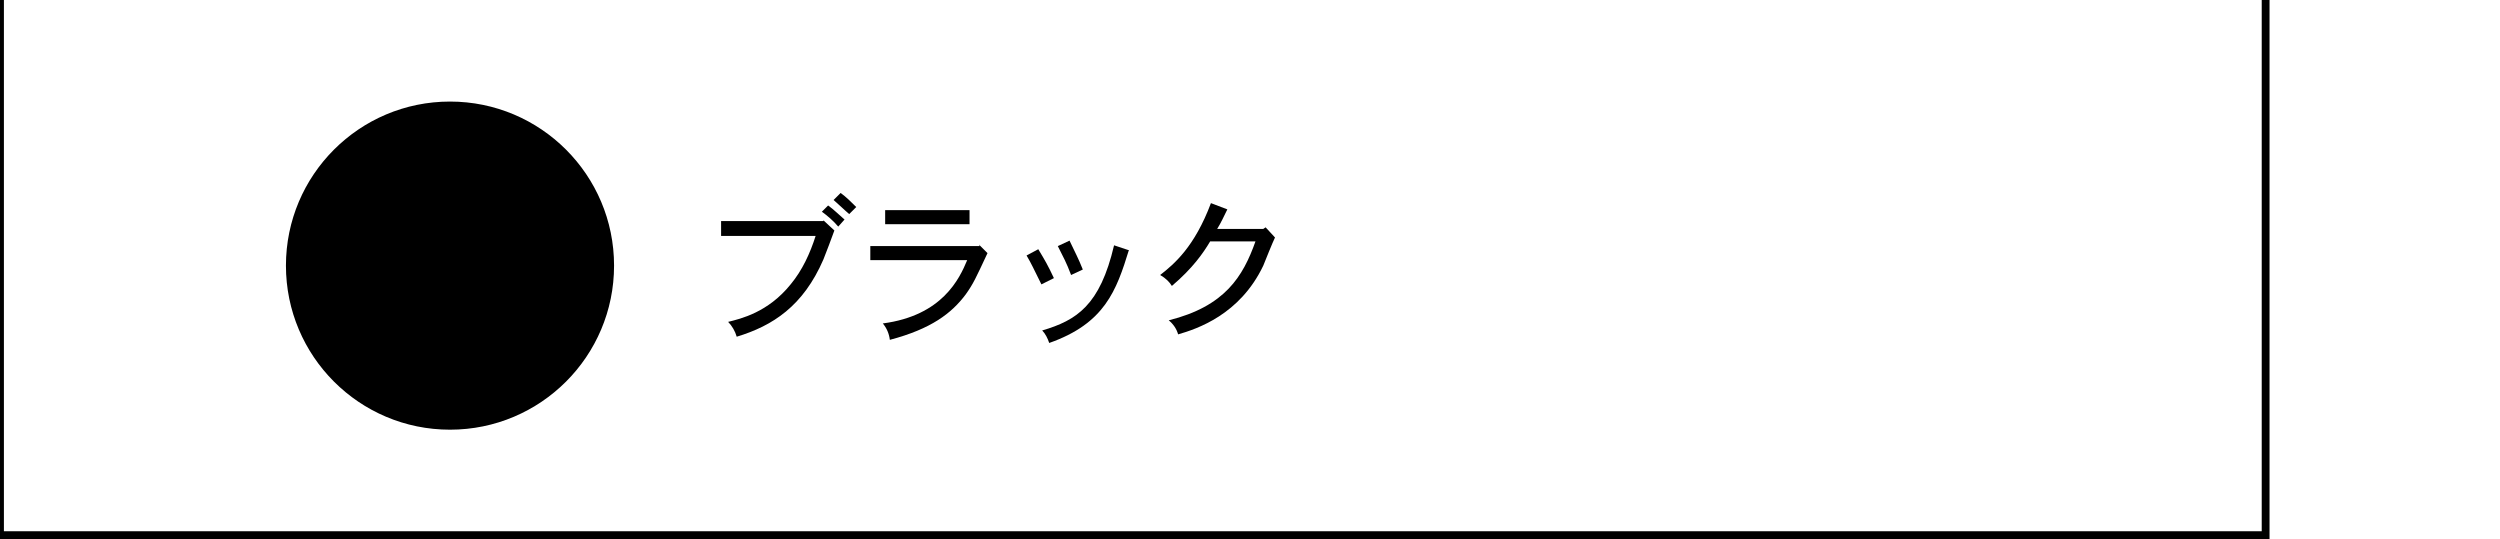 <?xml version="1.0" encoding="UTF-8"?>
<svg id="_レイヤー_1" data-name="レイヤー 1" xmlns="http://www.w3.org/2000/svg" width="320" height="69" version="1.1" viewBox="0 0 320 69">
  <defs>
    <style>
      .cls-1 {
        fill: none;
      }

      .cls-1, .cls-2 {
        stroke-width: 0px;
      }

      .cls-2 {
        fill: #000;
      }
    </style>
  </defs>
  <rect class="cls-1" width="320" height="69"/>
  <polygon class="cls-2" points="290.5 69 0 69 0 0 .5 0 .5 68 289.5 68 289.5 0 290.5 0 290.5 69"/>
  <g>
    <path class="cls-2" d="M105.4,28.2l1.4,1.3c-.2.6-1.2,3.2-1.4,3.7-2.6,6-6.5,8.5-11.1,9.9-.2-.7-.6-1.4-1.1-1.9,1.6-.4,5.1-1.2,8-4.8,1.5-1.8,2.5-4,3.2-6.2h-12.1v-1.9h13.1ZM107.2,28.9c-.5-.6-1.3-1.3-2-1.8l.8-.8c.7.5,1.4,1.2,2.1,1.8l-.8.9ZM107.6,24.7c.7.5,1.4,1.2,2,1.8l-.9.9c-.6-.5-1.3-1.2-2-1.8l.9-.9Z"/>
    <path class="cls-2" d="M125.3,31.3l1.1,1.1c-1.5,3.2-1.8,3.9-2.8,5.3-1.8,2.4-4.4,4.4-9.7,5.8-.1-.8-.4-1.5-.9-2.1,7.6-1,9.8-5.7,10.8-8.1h-12.4v-1.8h14ZM124.1,26.9v1.8h-10.8v-1.8h10.8Z"/>
    <path class="cls-2" d="M132.9,31.9c.9,1.5,1.2,2,2,3.7l-1.6.8c-1.1-2.2-1.2-2.5-1.9-3.7l1.5-.8ZM144.5,32c-1.6,5.2-3.1,9.4-10.2,11.9-.2-.6-.5-1.2-.9-1.6,4.4-1.3,7.4-3.2,9.2-10.9l1.8.6ZM136.9,30.8c.8,1.7,1.1,2.2,1.7,3.7l-1.5.7c-.6-1.6-1-2.3-1.7-3.7l1.5-.7Z"/>
    <path class="cls-2" d="M161.7,29.3l.3-.2,1.2,1.3c-.3.6-1.3,3.1-1.5,3.6-3,6.3-8.5,8.1-10.9,8.8-.2-.7-.6-1.3-1.2-1.8,7.2-1.8,9.5-5.6,11.1-10.1h-5.8c-.9,1.5-2.2,3.4-4.9,5.7-.3-.5-.8-1-1.5-1.4,1.8-1.4,4.4-3.6,6.5-9.2l2.1.8c-.4.8-.8,1.7-1.3,2.5h5.8Z"/>
  </g>
  <circle class="cls-2" cx="57.6" cy="34" r="21"/>
</svg>